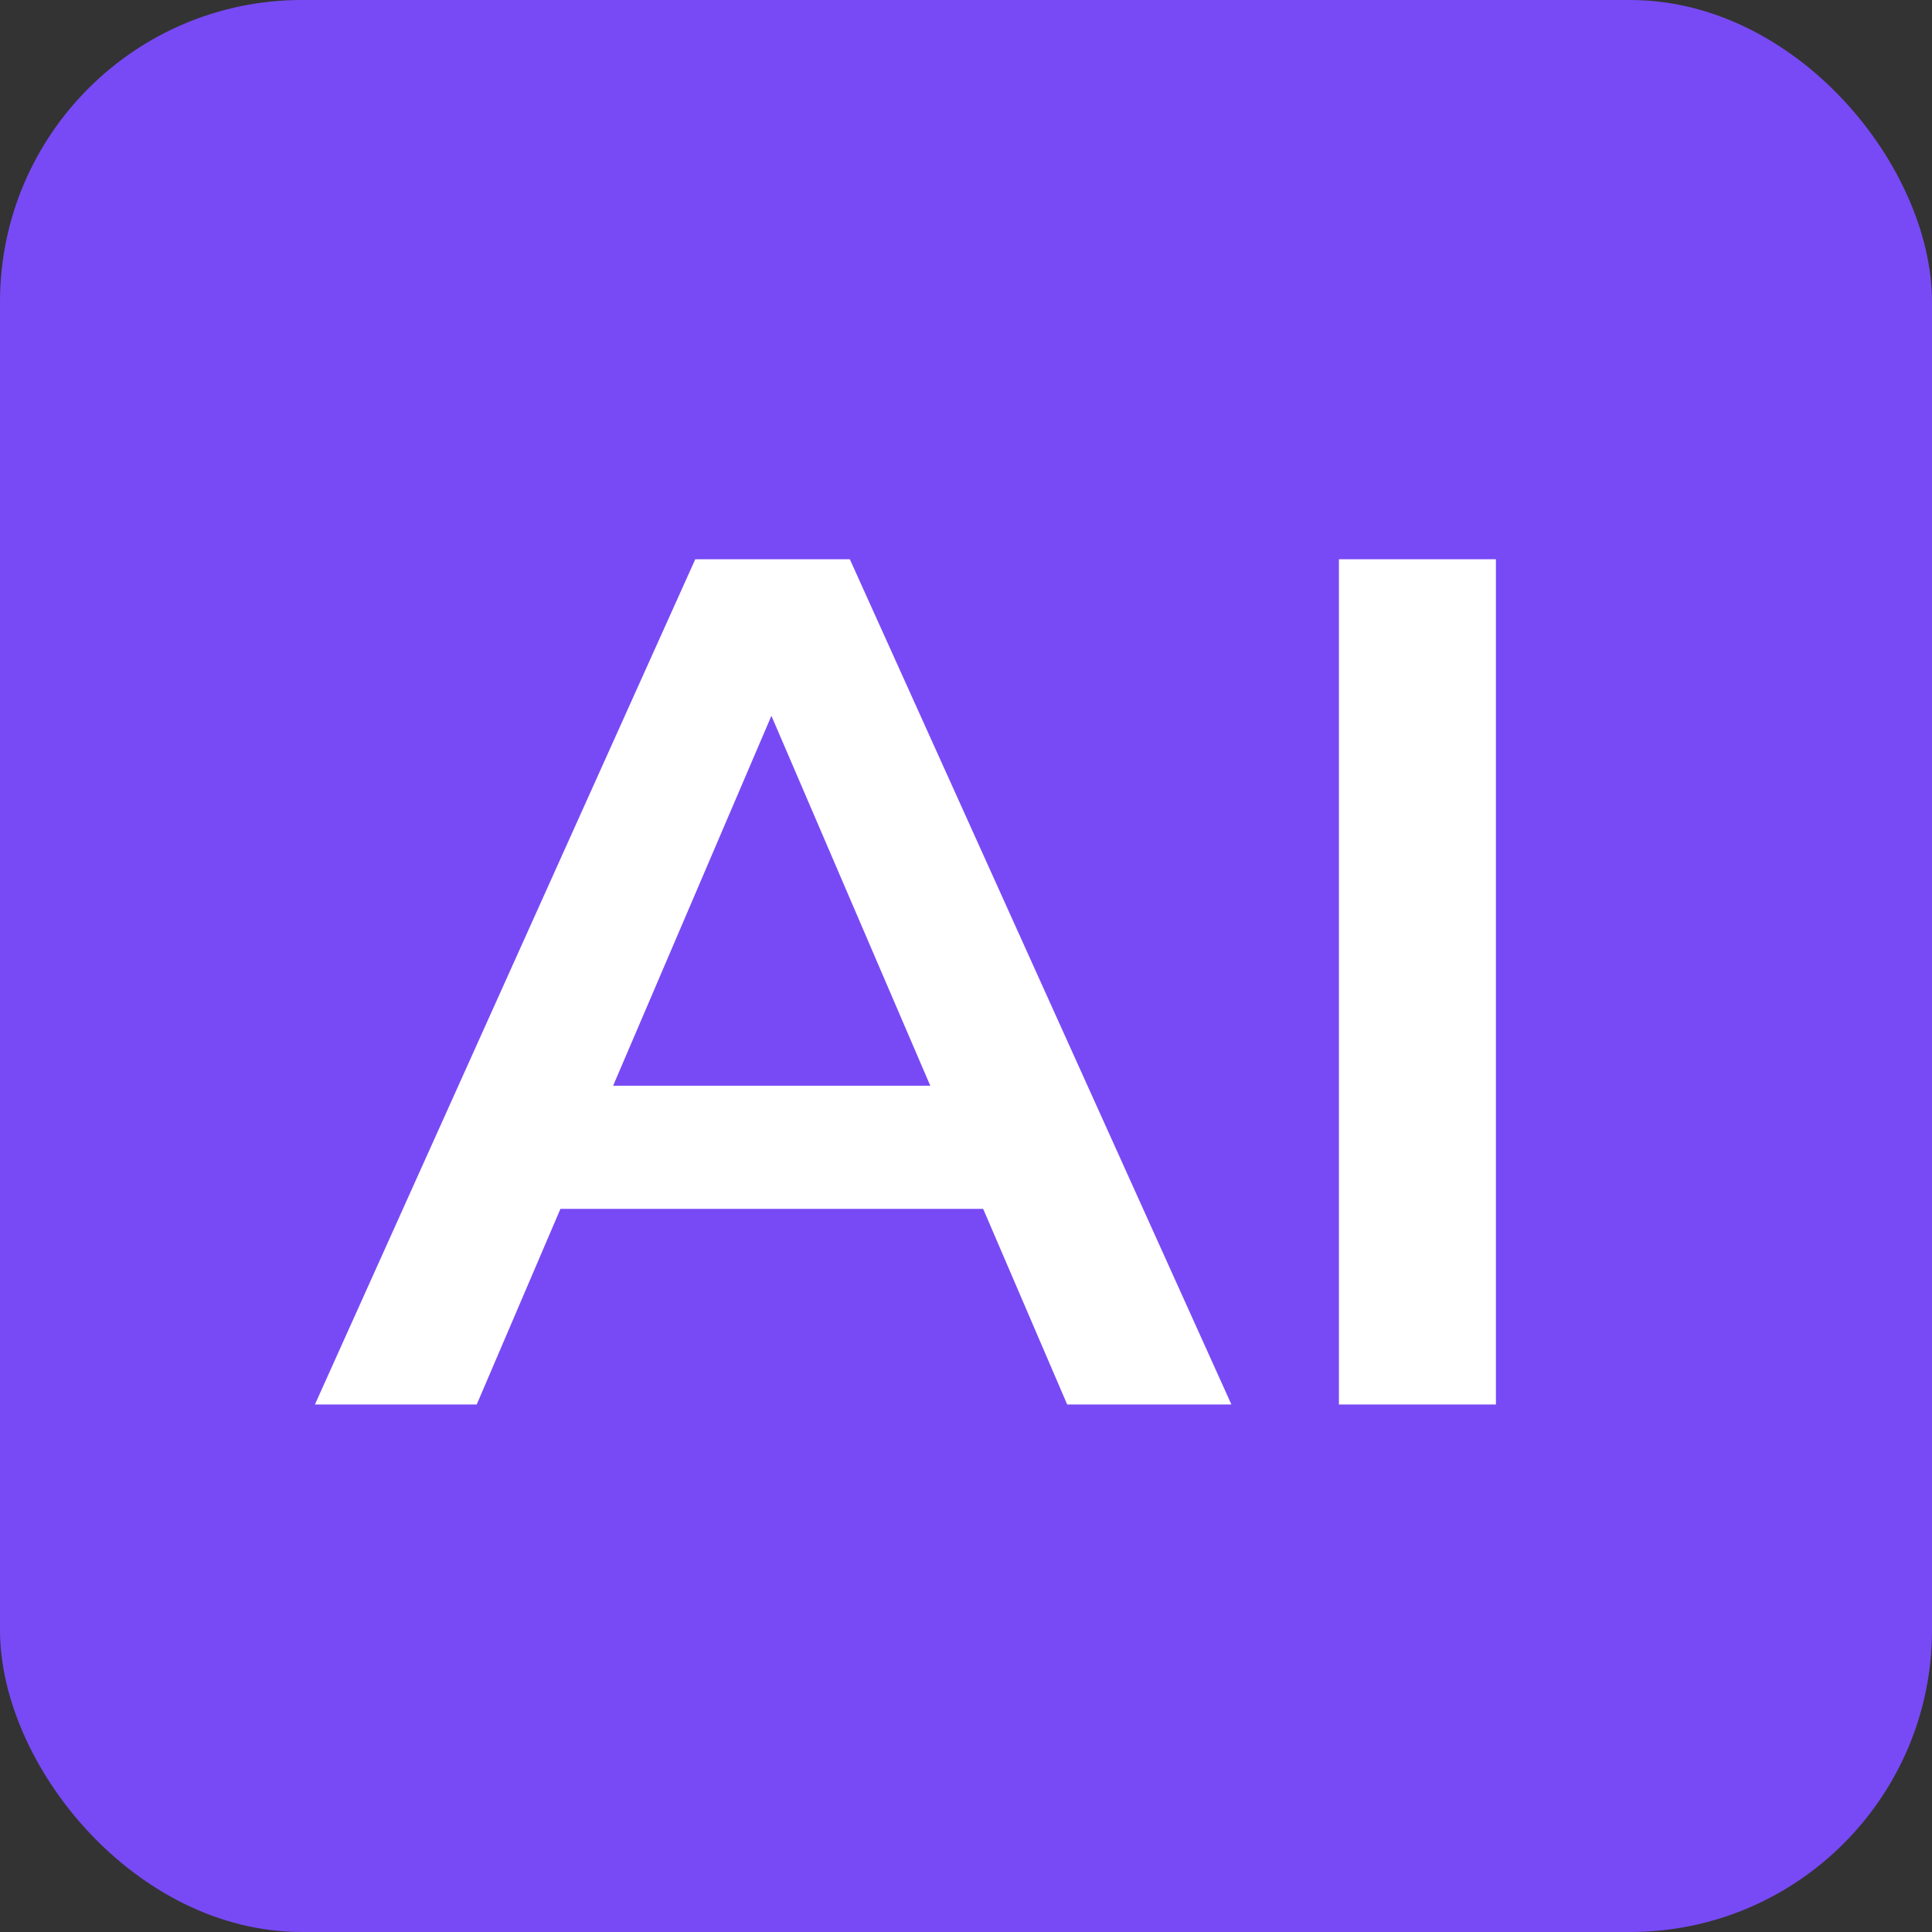 <svg width="32" height="32" viewBox="0 0 32 32" fill="none" xmlns="http://www.w3.org/2000/svg">
<rect x="0" y="0" width="32" height="32" fill="#333333" stroke="none"/>
<rect width="32" height="32" rx="5" fill="#784AF5"/>
<path d="M5.216 23.263L11.516 9.263H14.076L20.396 23.263H17.676L12.256 10.643H13.296L7.896 23.263H5.216ZM8.116 20.023L8.816 17.983H16.376L17.076 20.023H8.116ZM22.177 23.263V9.263H24.777V23.263H22.177Z" fill="white"/>
</svg>
